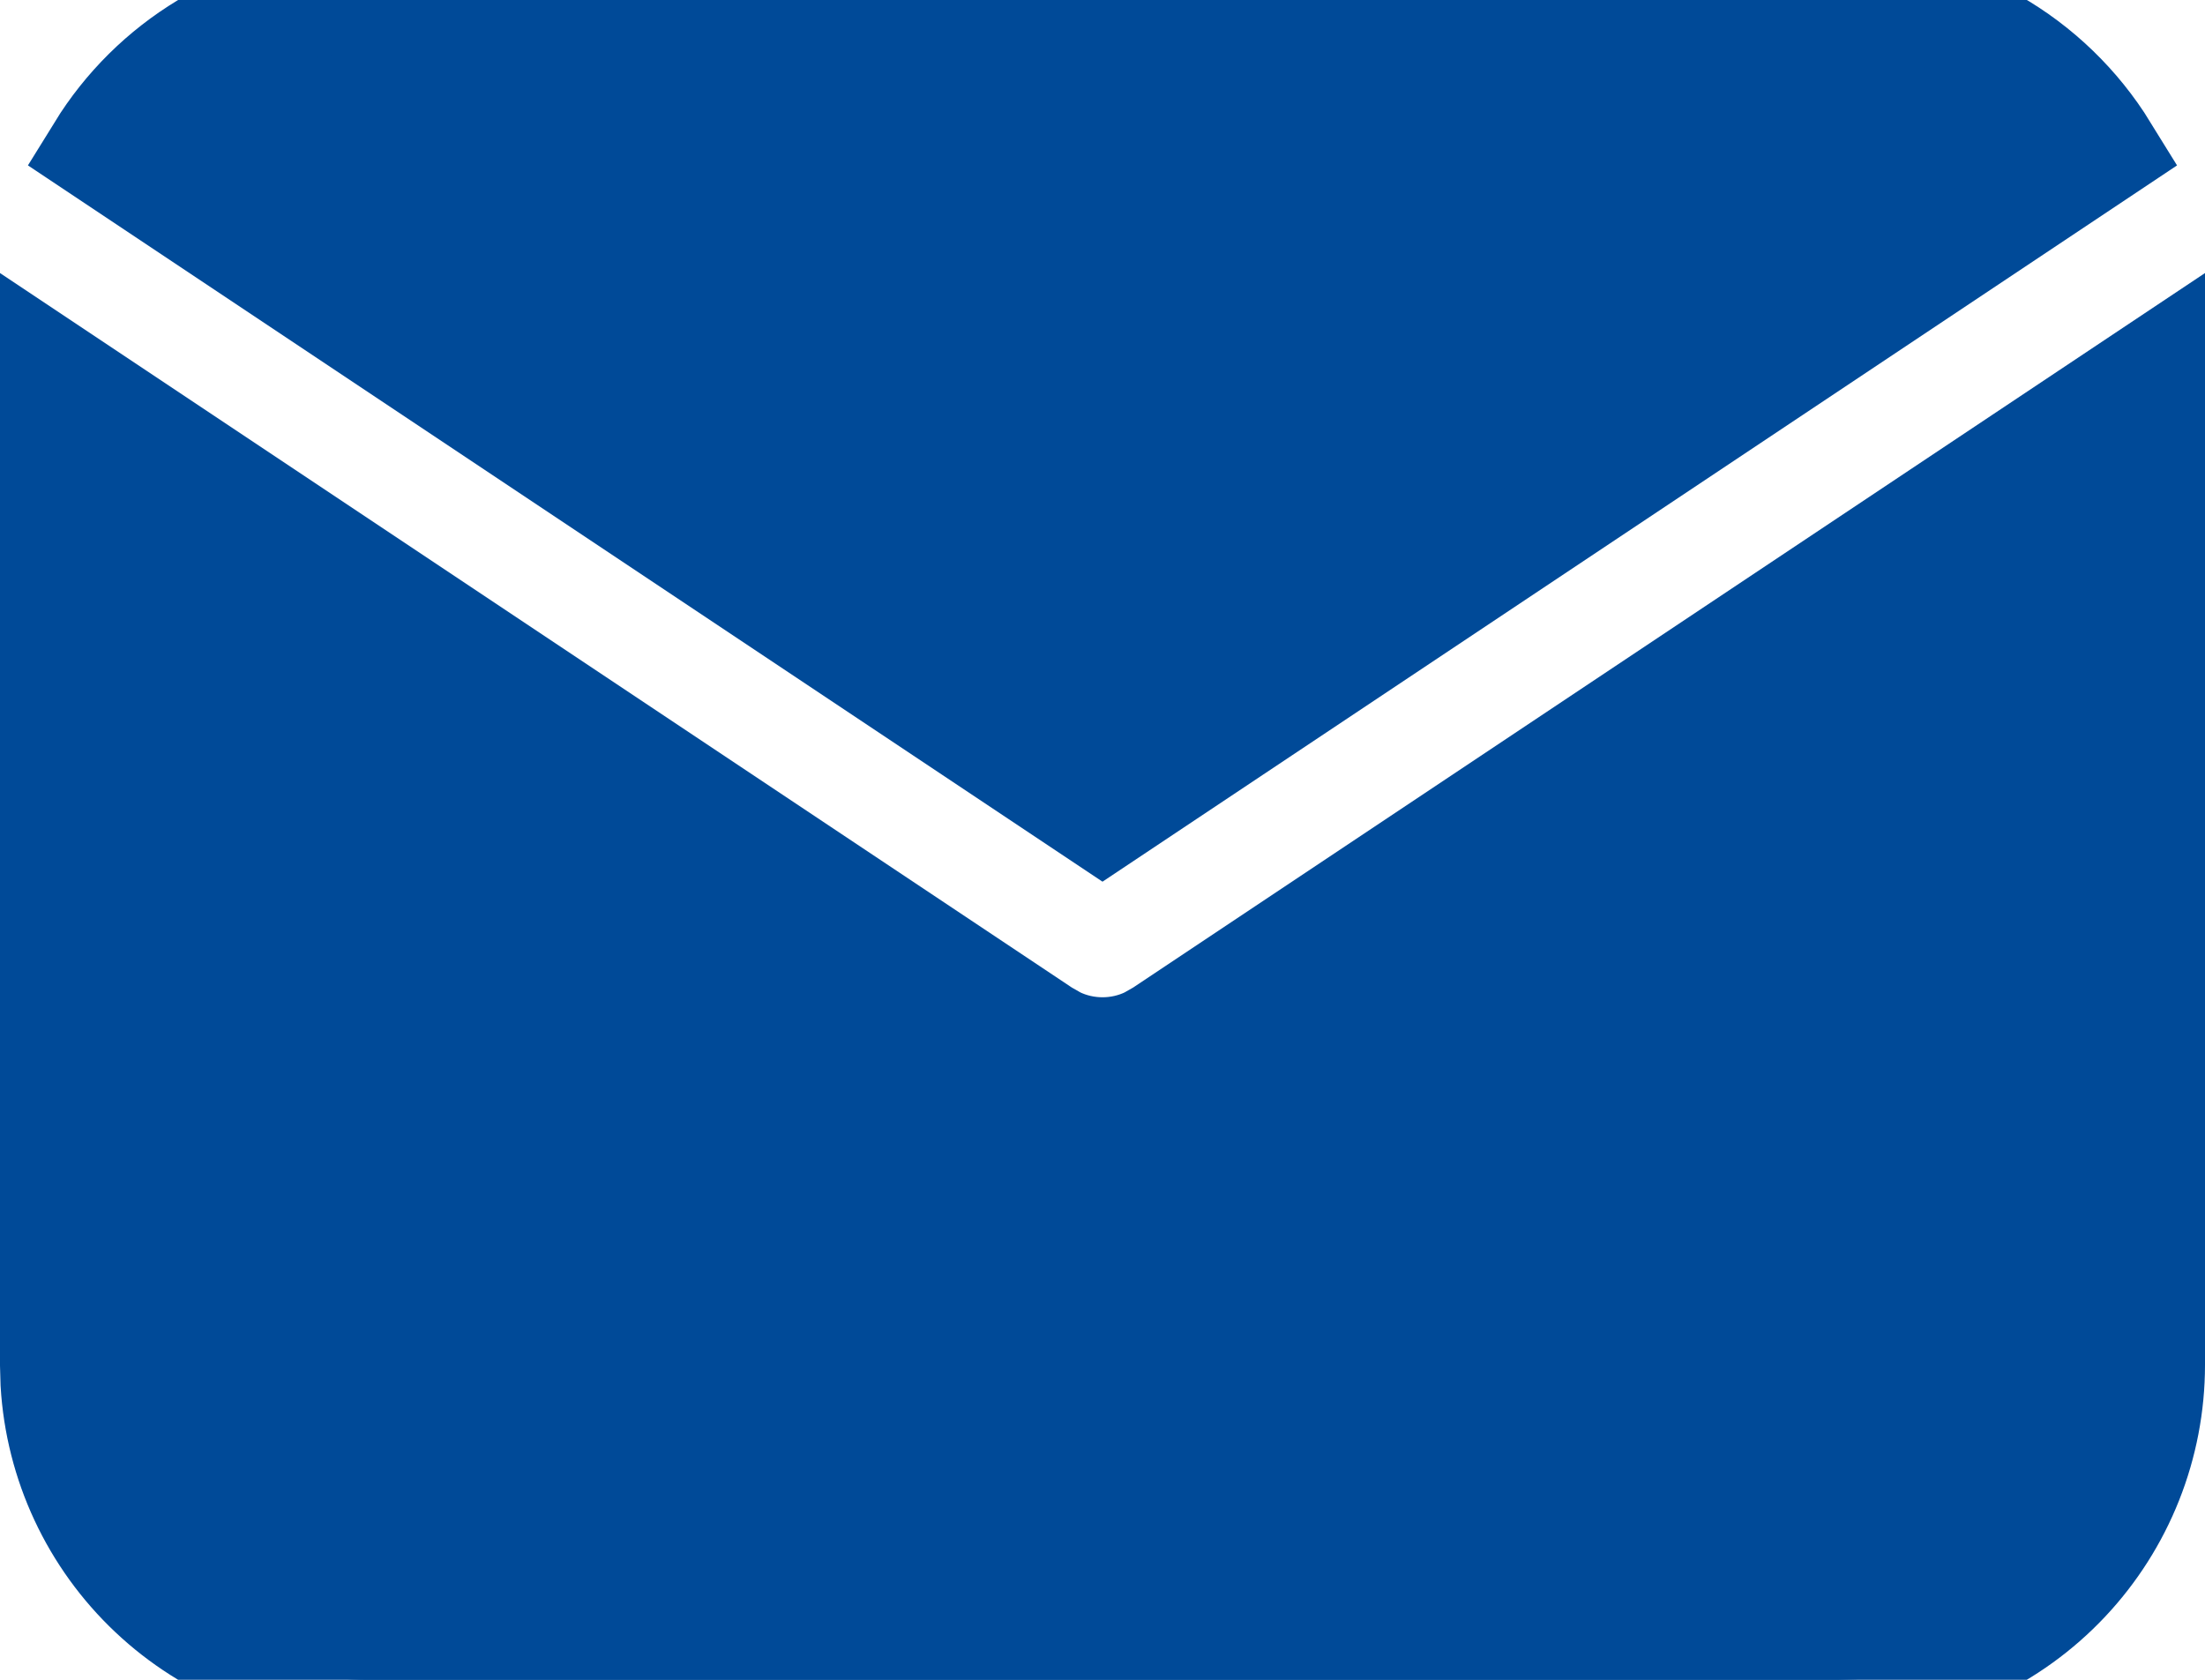 <svg width="21" height="16" viewBox="0 0 21 16" fill="none" xmlns="http://www.w3.org/2000/svg">
  <path
    d="M20.5 3.535V13C20.5 13.765 20.208 14.501 19.683 15.058C19.158 15.615 18.44 15.95 17.676 15.995L17.5 16H3.5C2.735 16 1.998 15.708 1.442 15.183C0.885 14.658 0.55 13.94 0.505 13.176L0.5 13V3.535L9.945 9.832L10.061 9.898C10.198 9.965 10.348 9.999 10.5 9.999C10.652 9.999 10.802 9.965 10.939 9.898L11.055 9.832L20.5 3.535Z"
    fill="#004A98" />
  <path
    d="M17.5 0C18.58 0 19.527 0.57 20.055 1.427L10.5 7.797L0.945 1.427C1.196 1.02 1.541 0.678 1.95 0.431C2.36 0.184 2.822 0.039 3.299 0.007L3.5 0H17.5Z"
    fill="#004A98" />
  <path
    d="M20.5 3.535V13C20.5 13.765 20.208 14.501 19.683 15.058C19.158 15.615 18.44 15.95 17.676 15.995L17.5 16H3.5C2.735 16 1.998 15.708 1.442 15.183C0.885 14.658 0.55 13.94 0.505 13.176L0.5 13V3.535L9.945 9.832L10.061 9.898C10.198 9.965 10.348 9.999 10.5 9.999C10.652 9.999 10.802 9.965 10.939 9.898L11.055 9.832L20.5 3.535Z"
    stroke="#004A98" />
  <path
    d="M17.5 0C18.58 0 19.527 0.57 20.055 1.427L10.5 7.797L0.945 1.427C1.196 1.02 1.541 0.678 1.95 0.431C2.36 0.184 2.822 0.039 3.299 0.007L3.5 0H17.5Z"
    stroke="#004A98" />
</svg>